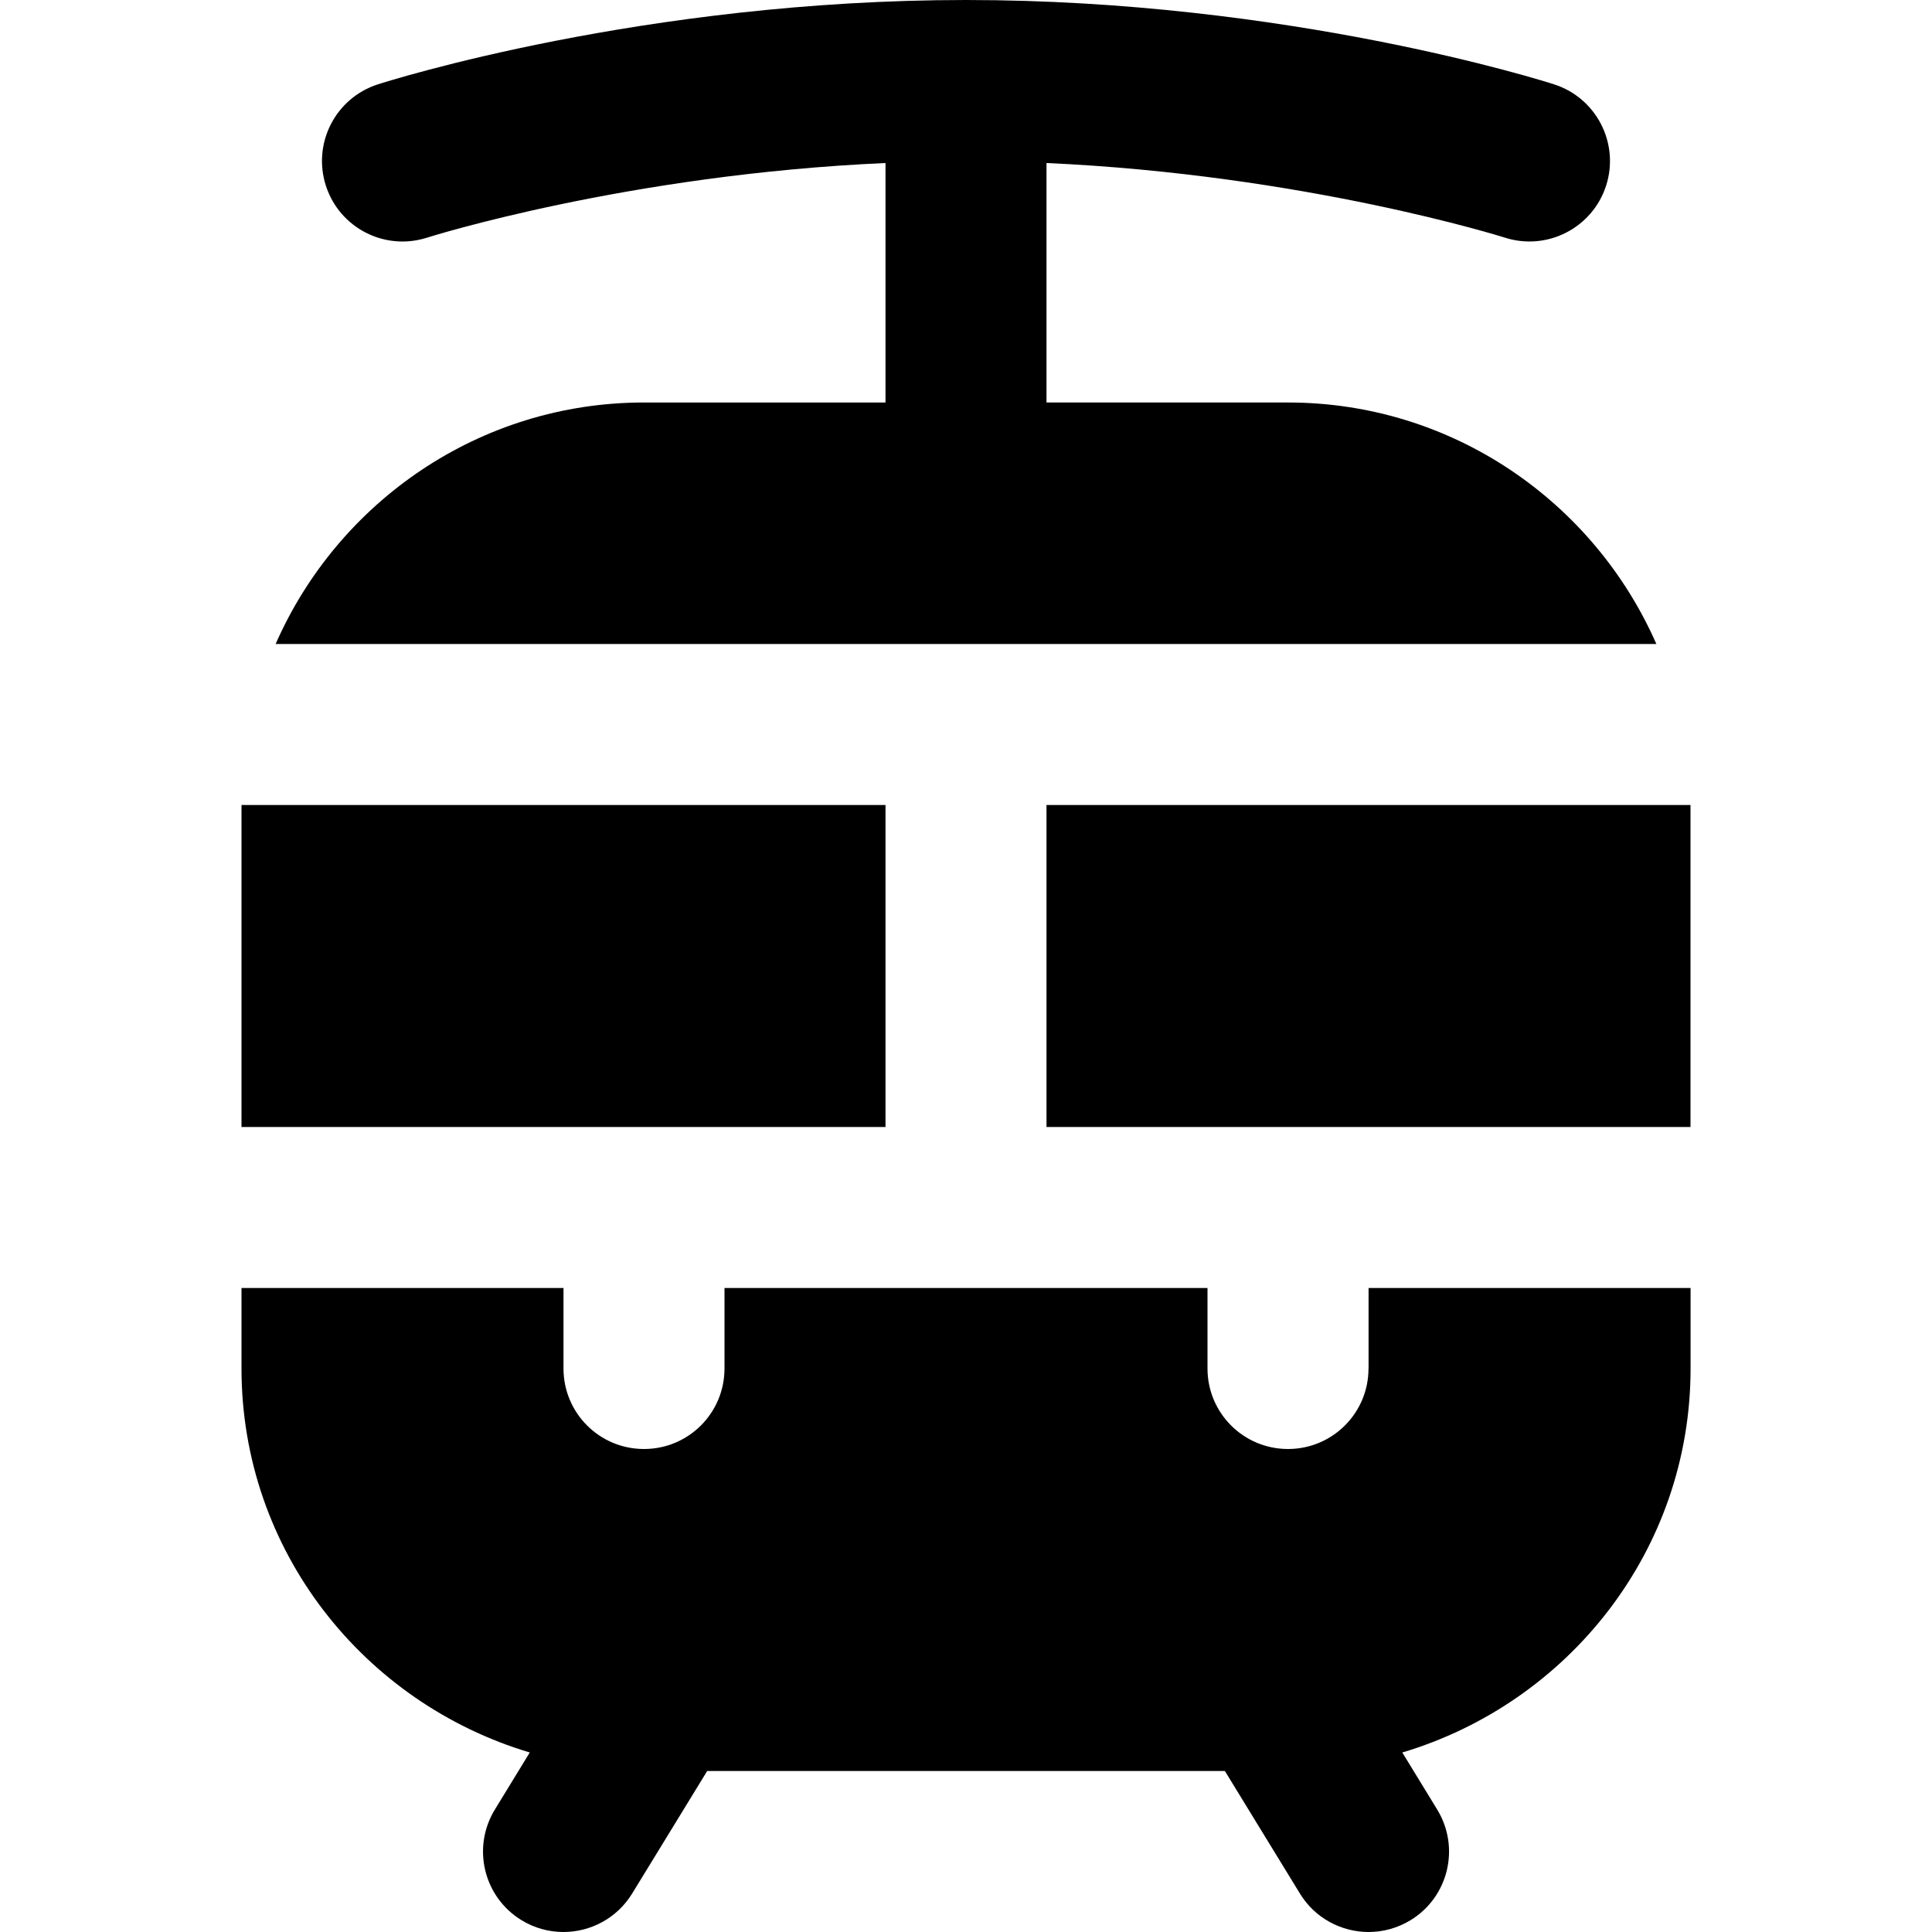 <?xml version="1.0" encoding="UTF-8"?>
<svg xmlns="http://www.w3.org/2000/svg" id="Layer_1" data-name="Layer 1" viewBox="0 0 24 24" width="512" height="512"><path d="M11,14H3v-4H11v4Zm2-4v4h8v-4H13Zm-5-5c-2.045,0-3.802,1.237-4.576,3H20.576c-.774-1.763-2.531-3-4.576-3h-3V2.025c3.199,.144,5.668,.918,5.694,.927,.524,.168,1.089-.12,1.258-.647,.168-.525-.121-1.088-.646-1.257-.133-.043-3.307-1.048-7.306-1.048S4.827,1.005,4.694,1.048c-.526,.169-.815,.732-.646,1.258,.137,.425,.529,.694,.952,.694,.102,0,.204-.016,.306-.048,.027-.009,2.483-.784,5.694-.927v2.975h-3Zm9,12c0,.553-.447,1-1,1s-1-.447-1-1v-1h-6v1c0,.553-.447,1-1,1s-1-.447-1-1v-1H3v1c0,2.261,1.518,4.154,3.581,4.77l-.433,.708c-.289,.472-.141,1.087,.33,1.375,.163,.1,.344,.147,.521,.147,.337,0,.665-.17,.854-.478l.932-1.522h6.431l.932,1.522c.188,.308,.517,.478,.854,.478,.178,0,.358-.048,.521-.147,.471-.288,.619-.903,.33-1.375l-.433-.708c2.063-.616,3.581-2.509,3.581-4.77v-1h-4v1Z"/></svg>
